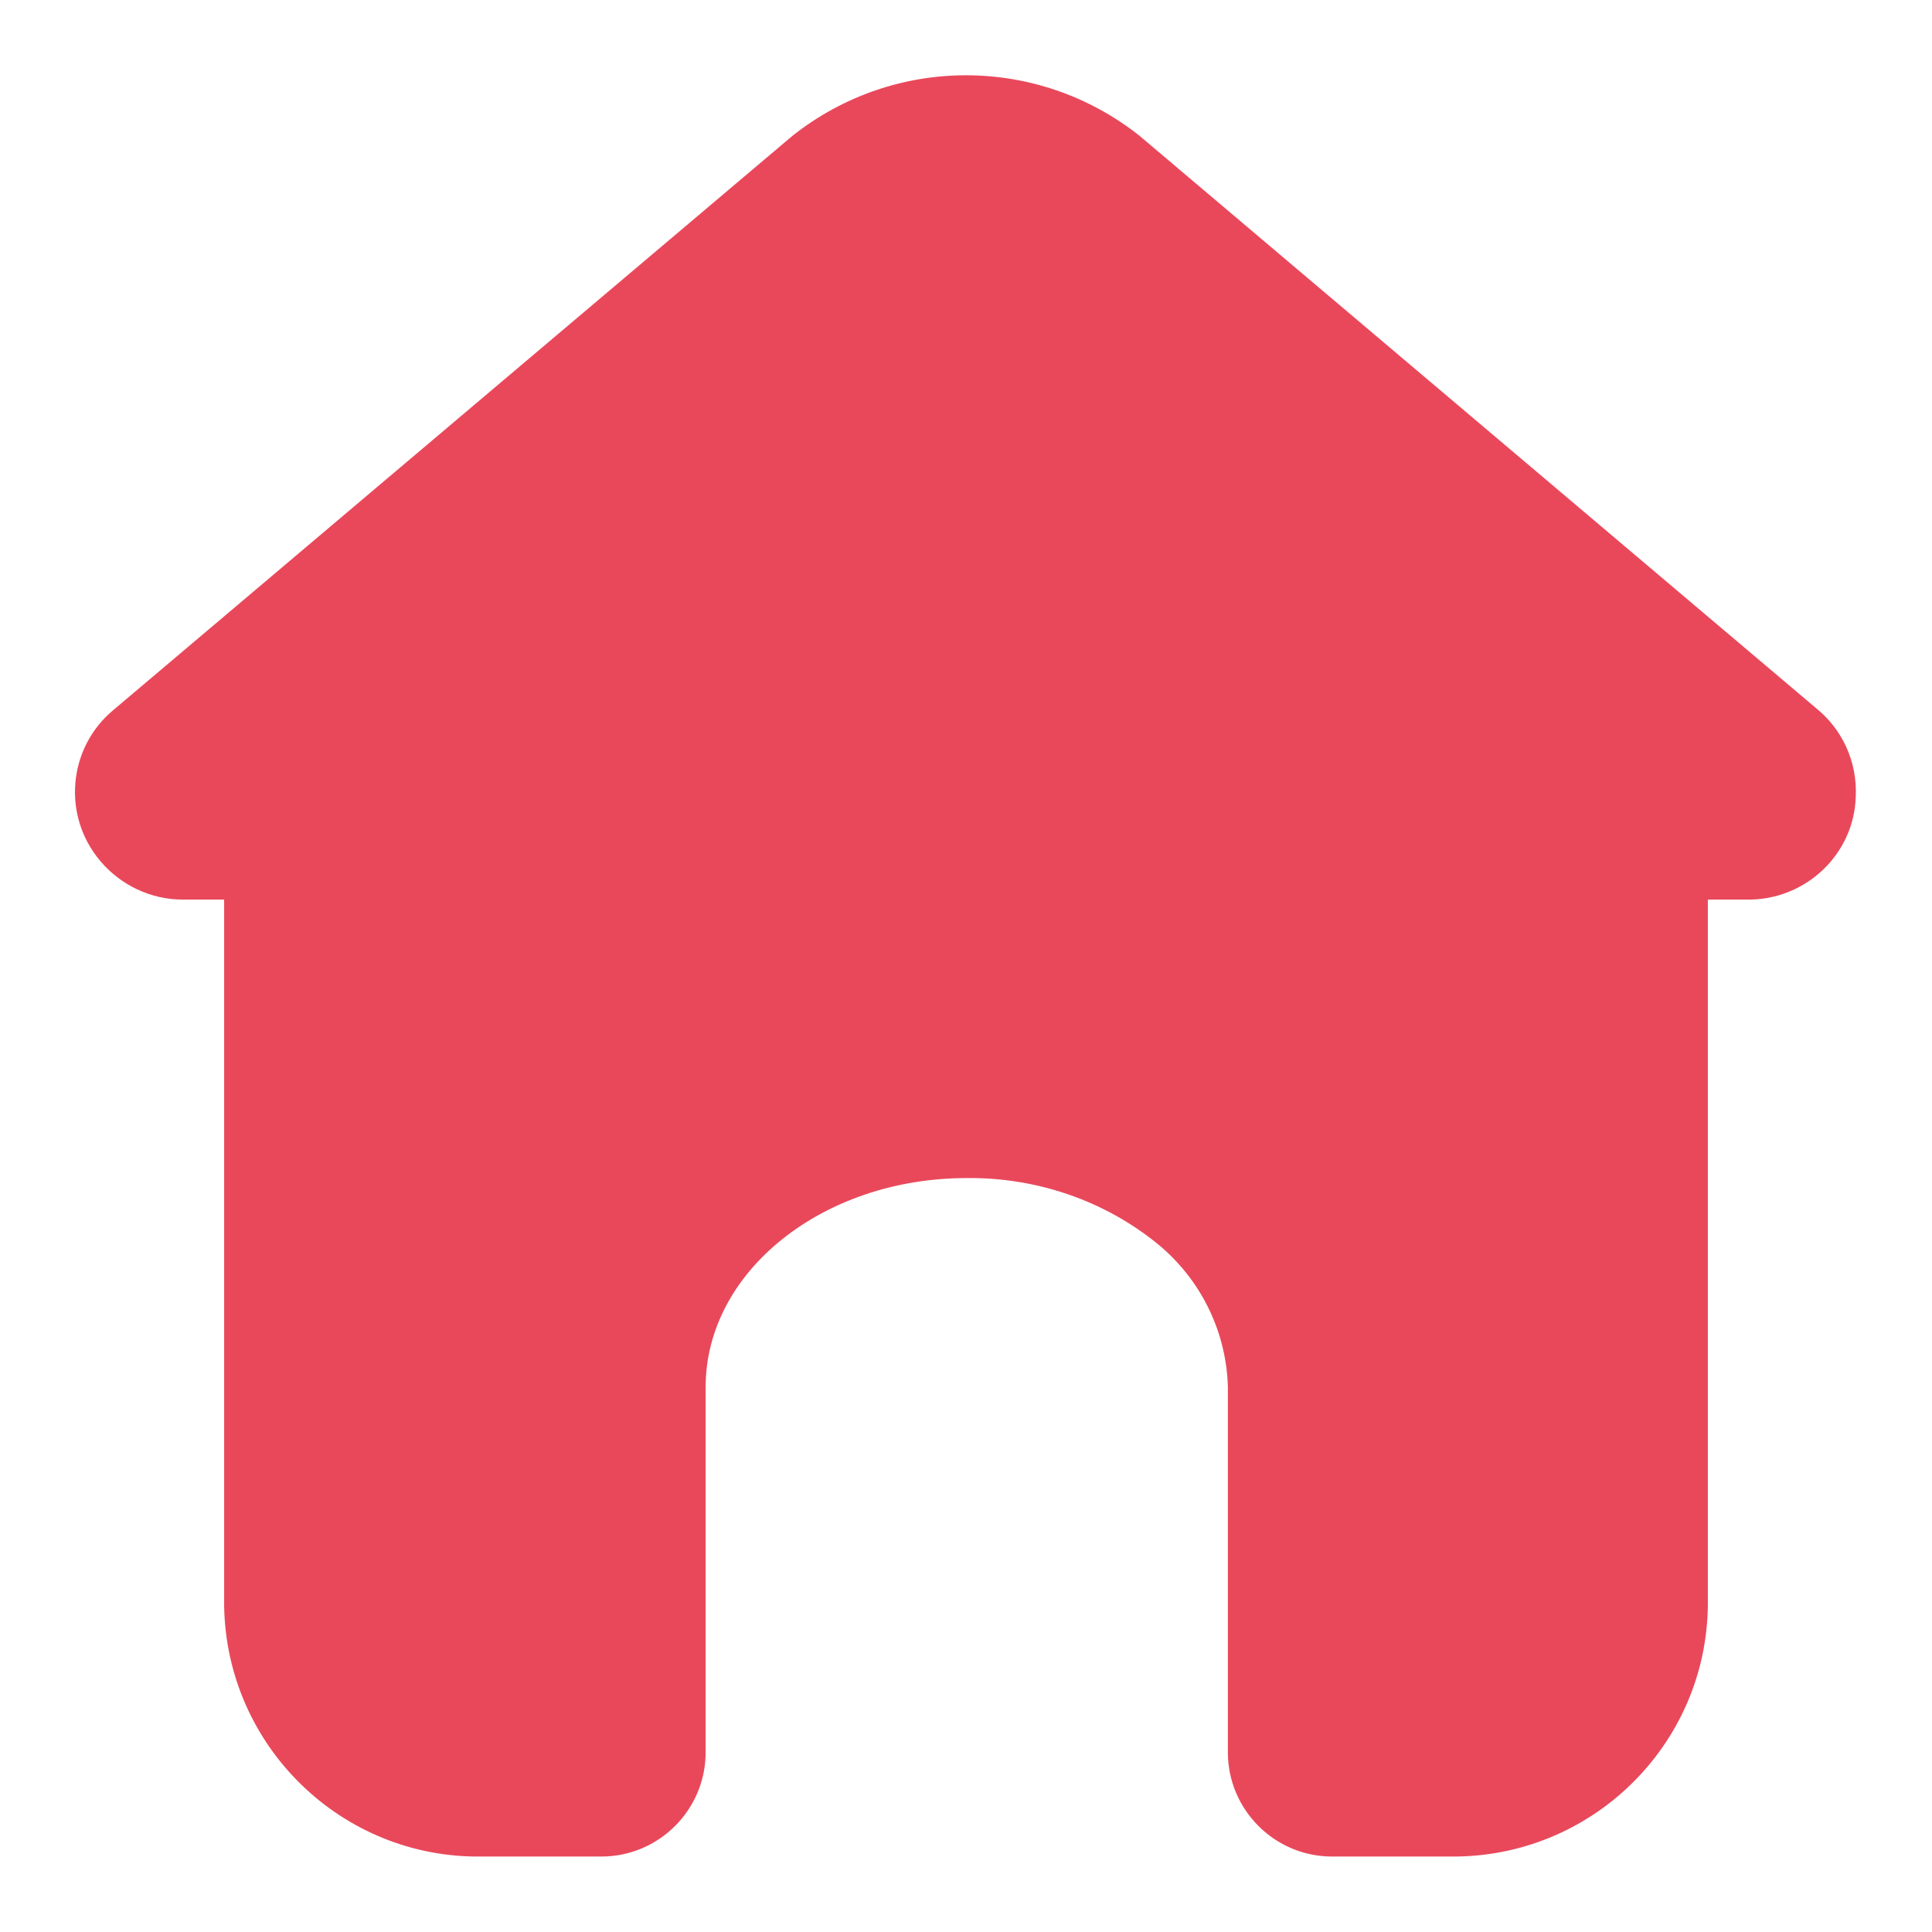 <?xml version="1.0" encoding="utf-8"?>
<!-- Svg Vector Icons : http://www.onlinewebfonts.com/icon -->
<!DOCTYPE svg PUBLIC "-//W3C//DTD SVG 1.1//EN" "http://www.w3.org/Graphics/SVG/1.1/DTD/svg11.dtd">
<svg version="1.1" xmlns="http://www.w3.org/2000/svg" xmlns:xlink="http://www.w3.org/1999/xlink" x="0px" y="0px" viewBox="0 0 256 256" enable-background="new 0 0 256 256" xml:space="preserve">
<g> <path fill="#e9485b" d="M240.6,93.8L151,18C137.5,7.3,118.5,7.3,105,18l-90,76.1c-6,5-6.8,14-1.7,20c2.7,3.2,6.7,5.1,10.9,5.1 h207.1c7.8,0.2,14.4-5.9,14.6-13.7C246.1,100.9,244.1,96.6,240.6,93.8z"/> <path fill="#e9485b" d="M226.3,95.1v117.6c-0.2,18.6-15.5,33.5-34.1,33.3c0,0-0.1,0-0.1,0h-15.6c-7.6,0-13.8-6.2-13.8-13.8l0,0 v-48.4c-0.2-7.7-3.9-14.9-10.1-19.6c-7-5.4-15.7-8.2-24.5-8.1c-19.1,0-34.6,12.4-34.6,27.7v48.4c0,7.6-6.2,13.8-13.8,13.8l0,0H63.9 c-18.6,0.3-33.9-14.6-34.2-33.2c0,0,0,0,0-0.1V95.1H226.3z"/></g>
</svg>